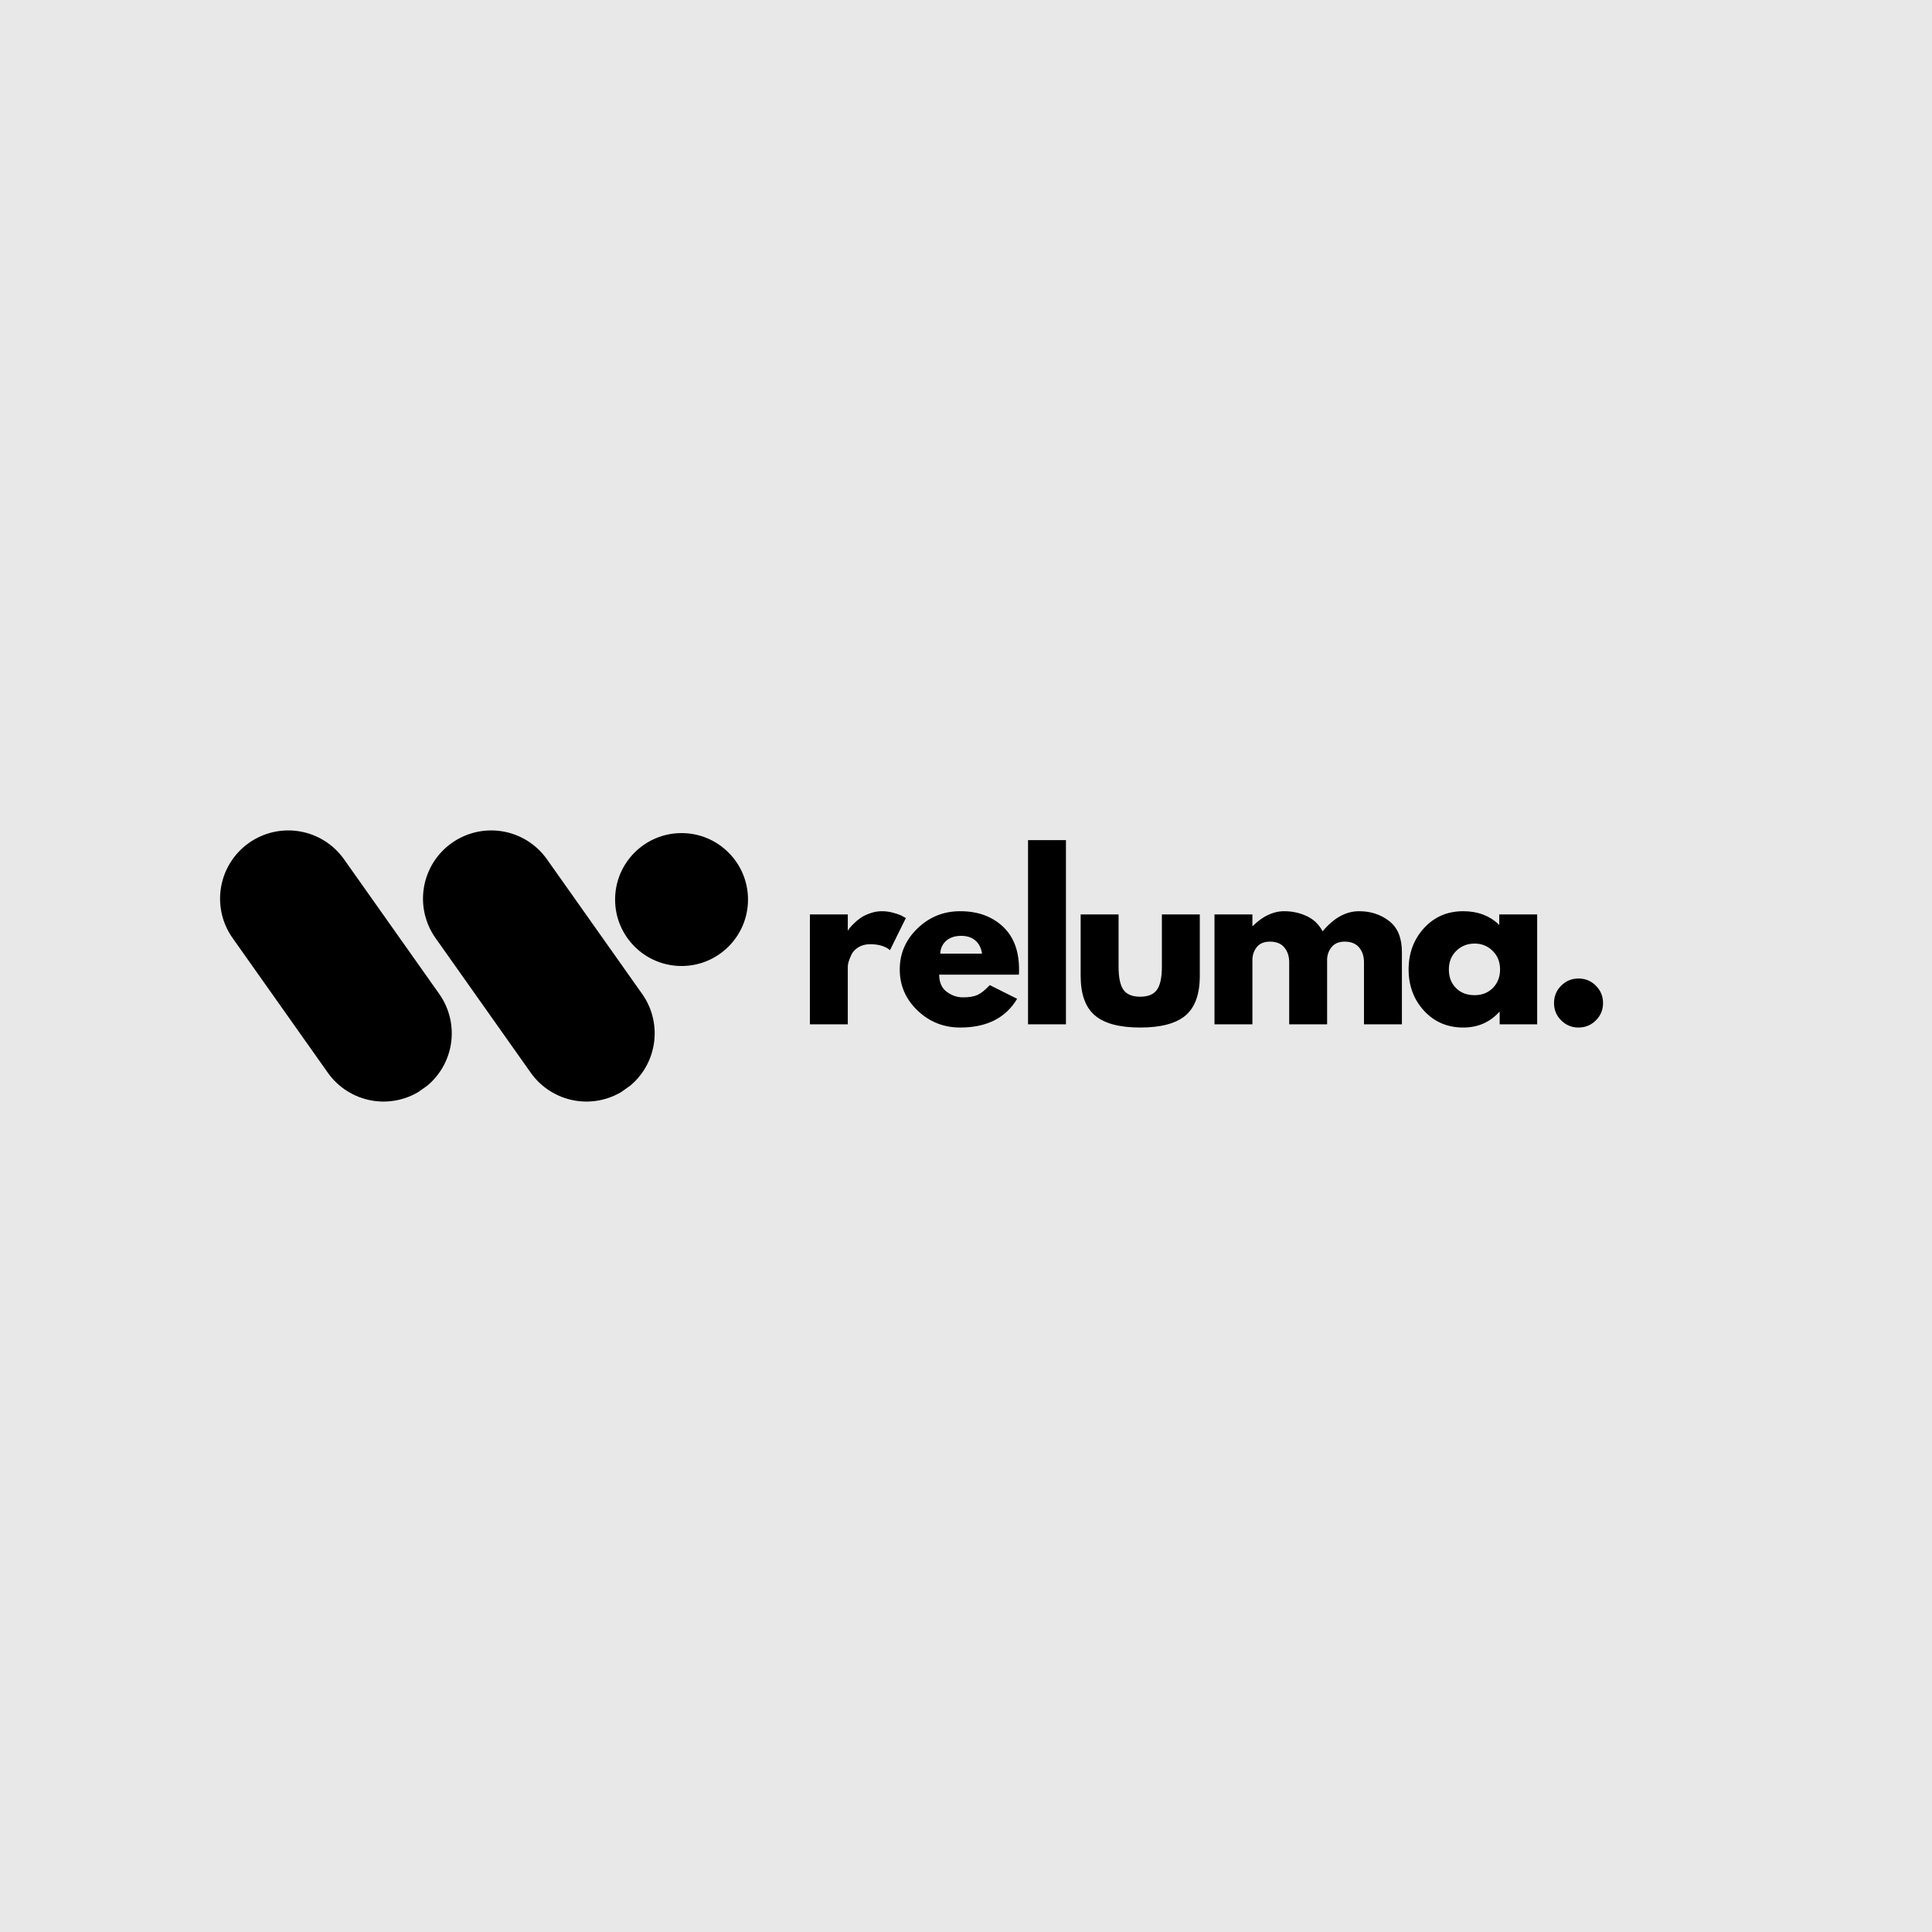 <svg xmlns="http://www.w3.org/2000/svg" xmlns:xlink="http://www.w3.org/1999/xlink" width="500" zoomAndPan="magnify" viewBox="0 0 375 375" height="500" preserveAspectRatio="xMidYMid meet" version="1.0"><defs><g/><clipPath id="12a71b2bfb"><path d="M 42 161 L 88 161 L 88 214 L 42 214 Z M 42 161 " clip-rule="nonzero"/></clipPath><clipPath id="990f5ac634"><path d="M 37.5 171.262 L 59.129 155.969 L 92.938 203.785 L 71.309 219.074 Z M 37.5 171.262 " clip-rule="nonzero"/></clipPath><clipPath id="fd80a02af5"><path d="M 48.312 163.613 C 51.184 161.586 54.738 160.781 58.199 161.375 C 61.66 161.969 64.746 163.914 66.773 166.781 L 85.258 192.926 C 87.285 195.793 88.09 199.348 87.496 202.809 C 86.902 206.273 84.957 209.355 82.09 211.383 C 79.223 213.41 75.664 214.215 72.203 213.621 C 68.742 213.027 65.66 211.082 63.629 208.215 L 45.145 182.074 C 43.117 179.207 42.312 175.648 42.906 172.188 C 43.5 168.727 45.445 165.641 48.312 163.613 Z M 48.312 163.613 " clip-rule="nonzero"/></clipPath><clipPath id="52ccf9b51b"><path d="M 82 161 L 128 161 L 128 214 L 82 214 Z M 82 161 " clip-rule="nonzero"/></clipPath><clipPath id="2deebaea87"><path d="M 76.887 171.262 L 98.516 155.969 L 132.324 203.785 L 110.695 219.074 Z M 76.887 171.262 " clip-rule="nonzero"/></clipPath><clipPath id="52ecb7e87e"><path d="M 87.699 163.613 C 90.57 161.586 94.125 160.781 97.586 161.375 C 101.047 161.969 104.133 163.914 106.16 166.781 L 124.645 192.926 C 126.672 195.793 127.477 199.348 126.883 202.809 C 126.289 206.273 124.344 209.355 121.477 211.383 C 118.609 213.41 115.051 214.215 111.59 213.621 C 108.129 213.027 105.043 211.082 103.016 208.215 L 84.531 182.074 C 82.504 179.207 81.699 175.648 82.293 172.188 C 82.887 168.727 84.832 165.641 87.699 163.613 Z M 87.699 163.613 " clip-rule="nonzero"/></clipPath><clipPath id="2a3ef842d8"><path d="M 119.391 161.703 L 145.188 161.703 L 145.188 187.5 L 119.391 187.5 Z M 119.391 161.703 " clip-rule="nonzero"/></clipPath><clipPath id="e4e0a019cf"><path d="M 132.289 161.703 C 125.164 161.703 119.391 167.48 119.391 174.602 C 119.391 181.727 125.164 187.5 132.289 187.5 C 139.41 187.5 145.188 181.727 145.188 174.602 C 145.188 167.48 139.41 161.703 132.289 161.703 Z M 132.289 161.703 " clip-rule="nonzero"/></clipPath></defs><rect x="-37.5" width="450" fill="#ffffff" y="-37.5" height="450" fill-opacity="1"/><rect x="-37.5" width="450" fill="#e8e8e8" y="-37.5" height="450" fill-opacity="1"/><g clip-path="url(#12a71b2bfb)"><g clip-path="url(#990f5ac634)"><g clip-path="url(#fd80a02af5)"><path fill="#000000" d="M 37.5 171.262 L 59.129 155.969 L 92.875 203.699 L 71.25 218.992 Z M 37.5 171.262 " fill-opacity="1" fill-rule="nonzero"/></g></g></g><g clip-path="url(#52ccf9b51b)"><g clip-path="url(#2deebaea87)"><g clip-path="url(#52ecb7e87e)"><path fill="#000000" d="M 76.887 171.262 L 98.516 155.969 L 132.262 203.699 L 110.637 218.992 Z M 76.887 171.262 " fill-opacity="1" fill-rule="nonzero"/></g></g></g><g clip-path="url(#2a3ef842d8)"><g clip-path="url(#e4e0a019cf)"><path fill="#000000" d="M 119.391 161.703 L 145.188 161.703 L 145.188 187.5 L 119.391 187.5 Z M 119.391 161.703 " fill-opacity="1" fill-rule="nonzero"/></g></g><g fill="#000000" fill-opacity="1"><g transform="translate(154.699, 198.818)"><g><path d="M 2.5 0 L 2.5 -21.328 L 9.859 -21.328 L 9.859 -18.25 L 9.938 -18.25 C 9.988 -18.363 10.078 -18.504 10.203 -18.672 C 10.328 -18.836 10.598 -19.129 11.016 -19.547 C 11.43 -19.961 11.875 -20.332 12.344 -20.656 C 12.82 -20.988 13.43 -21.285 14.172 -21.547 C 14.922 -21.816 15.688 -21.953 16.469 -21.953 C 17.27 -21.953 18.055 -21.836 18.828 -21.609 C 19.609 -21.391 20.18 -21.172 20.547 -20.953 L 21.125 -20.625 L 18.047 -14.391 C 17.129 -15.16 15.852 -15.547 14.219 -15.547 C 13.332 -15.547 12.57 -15.352 11.938 -14.969 C 11.301 -14.582 10.848 -14.109 10.578 -13.547 C 10.316 -12.992 10.129 -12.523 10.016 -12.141 C 9.91 -11.754 9.859 -11.445 9.859 -11.219 L 9.859 0 Z M 2.5 0 "/></g></g></g><g fill="#000000" fill-opacity="1"><g transform="translate(173.689, 198.818)"><g><path d="M 24.078 -9.641 L 8.609 -9.641 C 8.609 -8.148 9.094 -7.039 10.062 -6.312 C 11.031 -5.594 12.082 -5.234 13.219 -5.234 C 14.414 -5.234 15.359 -5.391 16.047 -5.703 C 16.742 -6.023 17.535 -6.66 18.422 -7.609 L 23.734 -4.953 C 21.523 -1.234 17.844 0.625 12.688 0.625 C 9.469 0.625 6.707 -0.473 4.406 -2.672 C 2.102 -4.879 0.953 -7.535 0.953 -10.641 C 0.953 -13.742 2.102 -16.406 4.406 -18.625 C 6.707 -20.844 9.469 -21.953 12.688 -21.953 C 16.062 -21.953 18.805 -20.973 20.922 -19.016 C 23.047 -17.066 24.109 -14.273 24.109 -10.641 C 24.109 -10.141 24.098 -9.805 24.078 -9.641 Z M 8.812 -13.719 L 16.922 -13.719 C 16.754 -14.832 16.316 -15.688 15.609 -16.281 C 14.898 -16.875 13.992 -17.172 12.891 -17.172 C 11.672 -17.172 10.695 -16.852 9.969 -16.219 C 9.25 -15.582 8.863 -14.75 8.812 -13.719 Z M 8.812 -13.719 "/></g></g></g><g fill="#000000" fill-opacity="1"><g transform="translate(197.041, 198.818)"><g><path d="M 2.5 0 L 2.5 -35.75 L 9.859 -35.75 L 9.859 0 Z M 2.5 0 "/></g></g></g><g fill="#000000" fill-opacity="1"><g transform="translate(207.677, 198.818)"><g><path d="M 9.438 -21.328 L 9.438 -11.188 C 9.438 -9.082 9.754 -7.582 10.391 -6.688 C 11.023 -5.801 12.102 -5.359 13.625 -5.359 C 15.156 -5.359 16.238 -5.801 16.875 -6.688 C 17.52 -7.582 17.844 -9.082 17.844 -11.188 L 17.844 -21.328 L 25.203 -21.328 L 25.203 -9.391 C 25.203 -5.848 24.281 -3.289 22.438 -1.719 C 20.594 -0.156 17.66 0.625 13.641 0.625 C 9.617 0.625 6.688 -0.156 4.844 -1.719 C 3 -3.289 2.078 -5.848 2.078 -9.391 L 2.078 -21.328 Z M 9.438 -21.328 "/></g></g></g><g fill="#000000" fill-opacity="1"><g transform="translate(233.232, 198.818)"><g><path d="M 2.5 0 L 2.5 -21.328 L 9.859 -21.328 L 9.859 -19.078 L 9.938 -19.078 C 11.852 -20.992 13.891 -21.953 16.047 -21.953 C 17.598 -21.953 19.051 -21.633 20.406 -21 C 21.77 -20.363 22.797 -19.379 23.484 -18.047 C 25.648 -20.648 28.008 -21.953 30.562 -21.953 C 32.832 -21.953 34.785 -21.312 36.422 -20.031 C 38.055 -18.758 38.875 -16.766 38.875 -14.047 L 38.875 0 L 31.516 0 L 31.516 -12.062 C 31.516 -13.195 31.203 -14.145 30.578 -14.906 C 29.953 -15.664 29.02 -16.047 27.781 -16.047 C 26.695 -16.047 25.867 -15.719 25.297 -15.062 C 24.734 -14.414 24.422 -13.633 24.359 -12.719 L 24.359 0 L 17 0 L 17 -12.062 C 17 -13.195 16.688 -14.145 16.062 -14.906 C 15.445 -15.664 14.516 -16.047 13.266 -16.047 C 12.129 -16.047 11.273 -15.691 10.703 -14.984 C 10.141 -14.273 9.859 -13.438 9.859 -12.469 L 9.859 0 Z M 2.5 0 "/></g></g></g><g fill="#000000" fill-opacity="1"><g transform="translate(272.458, 198.818)"><g><path d="M 3.938 -2.641 C 1.945 -4.816 0.953 -7.484 0.953 -10.641 C 0.953 -13.805 1.945 -16.484 3.938 -18.672 C 5.938 -20.859 8.477 -21.953 11.562 -21.953 C 14.383 -21.953 16.711 -21.066 18.547 -19.297 L 18.547 -21.328 L 25.906 -21.328 L 25.906 0 L 18.625 0 L 18.625 -2.406 L 18.547 -2.406 C 16.711 -0.383 14.383 0.625 11.562 0.625 C 8.477 0.625 5.938 -0.461 3.938 -2.641 Z M 10.203 -14.25 C 9.242 -13.312 8.766 -12.109 8.766 -10.641 C 8.766 -9.172 9.223 -7.973 10.141 -7.047 C 11.055 -6.117 12.266 -5.656 13.766 -5.656 C 15.203 -5.656 16.383 -6.125 17.312 -7.062 C 18.238 -8.008 18.703 -9.203 18.703 -10.641 C 18.703 -12.109 18.223 -13.312 17.266 -14.25 C 16.316 -15.195 15.148 -15.672 13.766 -15.672 C 12.348 -15.672 11.16 -15.195 10.203 -14.25 Z M 10.203 -14.25 "/></g></g></g><g fill="#000000" fill-opacity="1"><g transform="translate(299.134, 198.818)"><g><path d="M 7.234 -8.891 C 8.566 -8.891 9.695 -8.426 10.625 -7.5 C 11.551 -6.57 12.016 -5.441 12.016 -4.109 C 12.016 -2.805 11.551 -1.691 10.625 -0.766 C 9.695 0.16 8.566 0.625 7.234 0.625 C 5.93 0.625 4.816 0.16 3.891 -0.766 C 2.961 -1.691 2.5 -2.805 2.5 -4.109 C 2.5 -5.441 2.961 -6.57 3.891 -7.5 C 4.816 -8.426 5.93 -8.891 7.234 -8.891 Z M 7.234 -8.891 "/></g></g></g></svg>